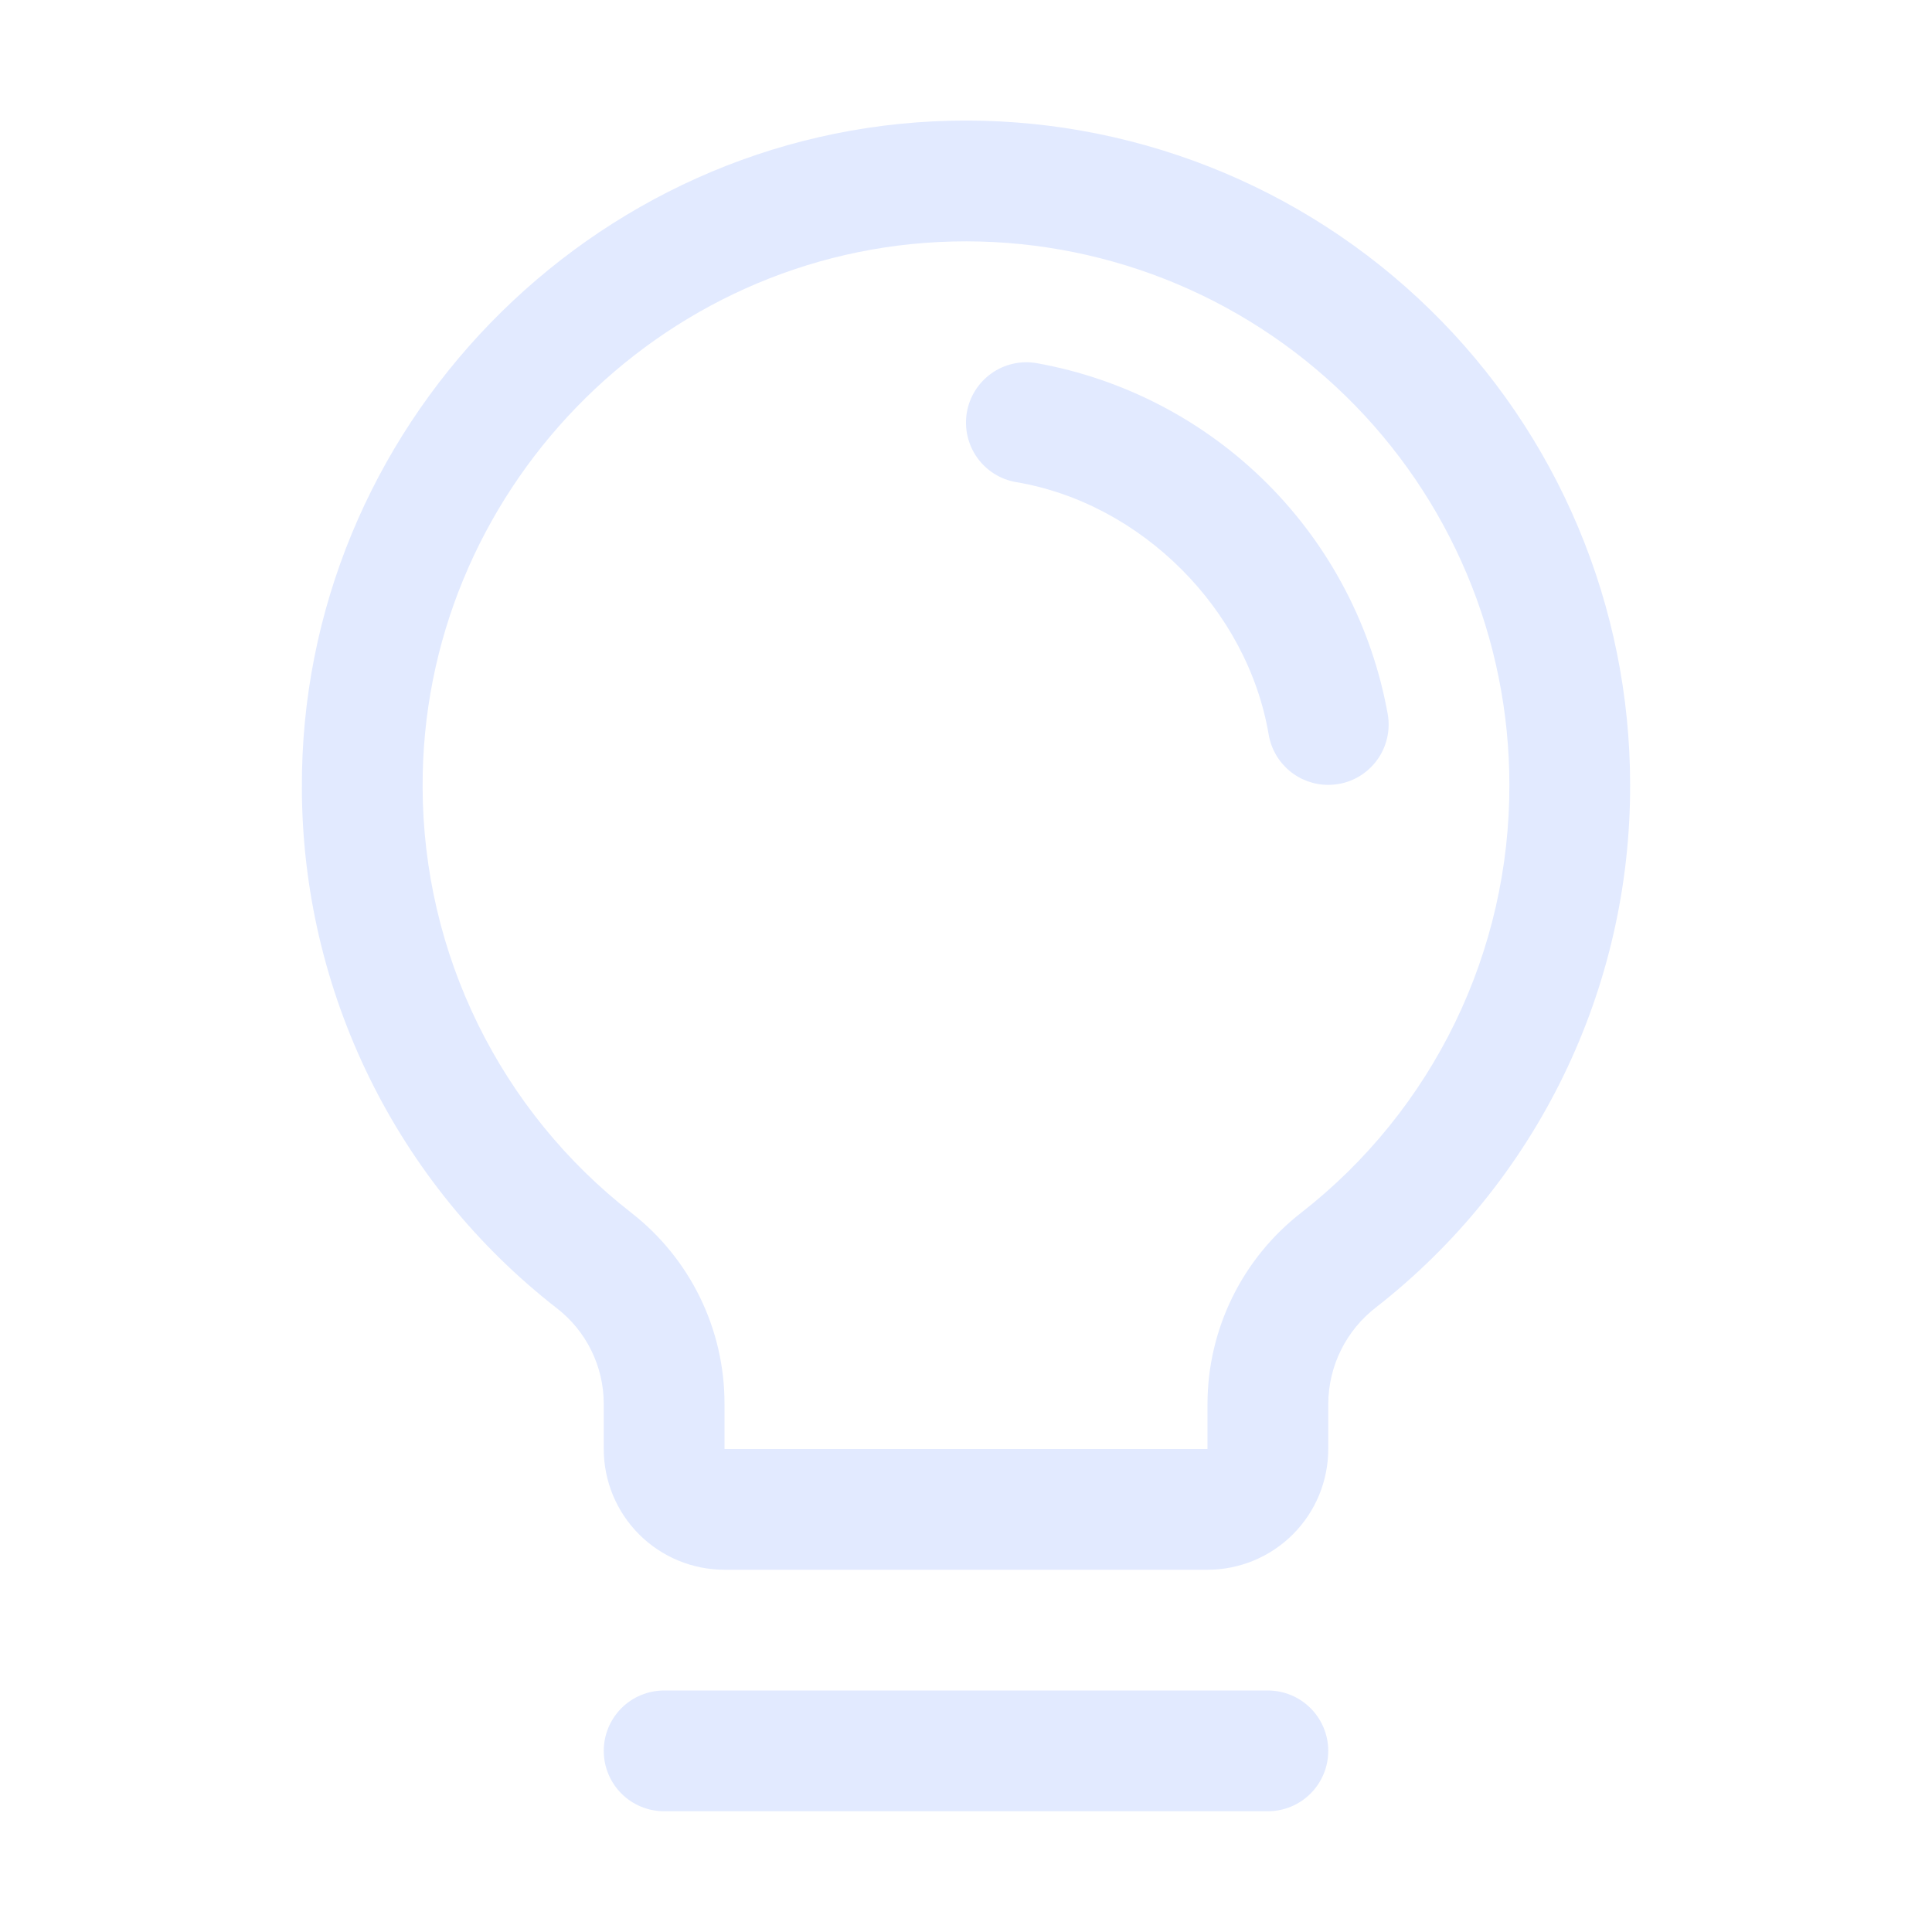 <svg width="48" height="48" viewBox="0 0 48 48" fill="none" xmlns="http://www.w3.org/2000/svg">
<path d="M33 43.5C33 43.898 32.842 44.279 32.56 44.561C32.279 44.842 31.898 45 31.5 45H16.5C16.102 45 15.72 44.842 15.439 44.561C15.158 44.279 15 43.898 15 43.5C15 43.102 15.158 42.721 15.439 42.439C15.72 42.158 16.102 42 16.5 42H31.5C31.898 42 32.279 42.158 32.56 42.439C32.842 42.721 33 43.102 33 43.5ZM40.5 19.5C40.506 22.001 39.941 24.47 38.848 26.719C37.755 28.968 36.163 30.937 34.192 32.477C33.824 32.759 33.525 33.122 33.318 33.538C33.111 33.953 33.003 34.411 33 34.875V36C33 36.796 32.684 37.559 32.121 38.121C31.558 38.684 30.795 39 30 39H18C17.204 39 16.441 38.684 15.878 38.121C15.316 37.559 15 36.796 15 36V34.875C14.999 34.416 14.894 33.964 14.691 33.552C14.489 33.141 14.195 32.781 13.832 32.501C11.866 30.971 10.275 29.013 9.178 26.776C8.081 24.54 7.507 22.083 7.5 19.592C7.451 10.656 14.674 3.214 23.602 3C25.802 2.947 27.991 3.335 30.039 4.14C32.087 4.945 33.953 6.152 35.527 7.69C37.102 9.227 38.353 11.064 39.207 13.093C40.061 15.121 40.5 17.299 40.5 19.5ZM37.5 19.5C37.5 17.699 37.141 15.917 36.442 14.257C35.743 12.598 34.719 11.095 33.431 9.837C32.143 8.579 30.616 7.591 28.94 6.932C27.264 6.274 25.474 5.957 23.674 6C16.361 6.173 10.46 12.261 10.5 19.573C10.507 21.61 10.977 23.62 11.875 25.448C12.773 27.277 14.075 28.878 15.682 30.129C16.405 30.691 16.989 31.411 17.391 32.233C17.793 33.056 18.001 33.96 18 34.875V36H30V34.875C30.002 33.957 30.214 33.052 30.619 32.228C31.024 31.404 31.612 30.684 32.338 30.122C33.951 28.862 35.254 27.25 36.149 25.409C37.043 23.568 37.505 21.547 37.5 19.5ZM34.479 17.749C34.09 15.576 33.045 13.575 31.484 12.014C29.923 10.454 27.922 9.409 25.749 9.021C25.555 8.988 25.356 8.994 25.164 9.038C24.972 9.082 24.791 9.163 24.63 9.278C24.47 9.392 24.333 9.537 24.228 9.704C24.124 9.87 24.053 10.056 24.02 10.251C23.988 10.445 23.994 10.644 24.038 10.836C24.082 11.028 24.163 11.209 24.277 11.37C24.392 11.53 24.536 11.667 24.703 11.771C24.87 11.876 25.056 11.947 25.25 11.979C28.357 12.502 30.994 15.139 31.52 18.251C31.58 18.601 31.761 18.918 32.032 19.146C32.302 19.375 32.645 19.5 33 19.5C33.084 19.5 33.169 19.493 33.253 19.479C33.645 19.413 33.994 19.192 34.224 18.868C34.454 18.544 34.546 18.141 34.479 17.749Z" fill="#E2EAFF"/>
</svg>
